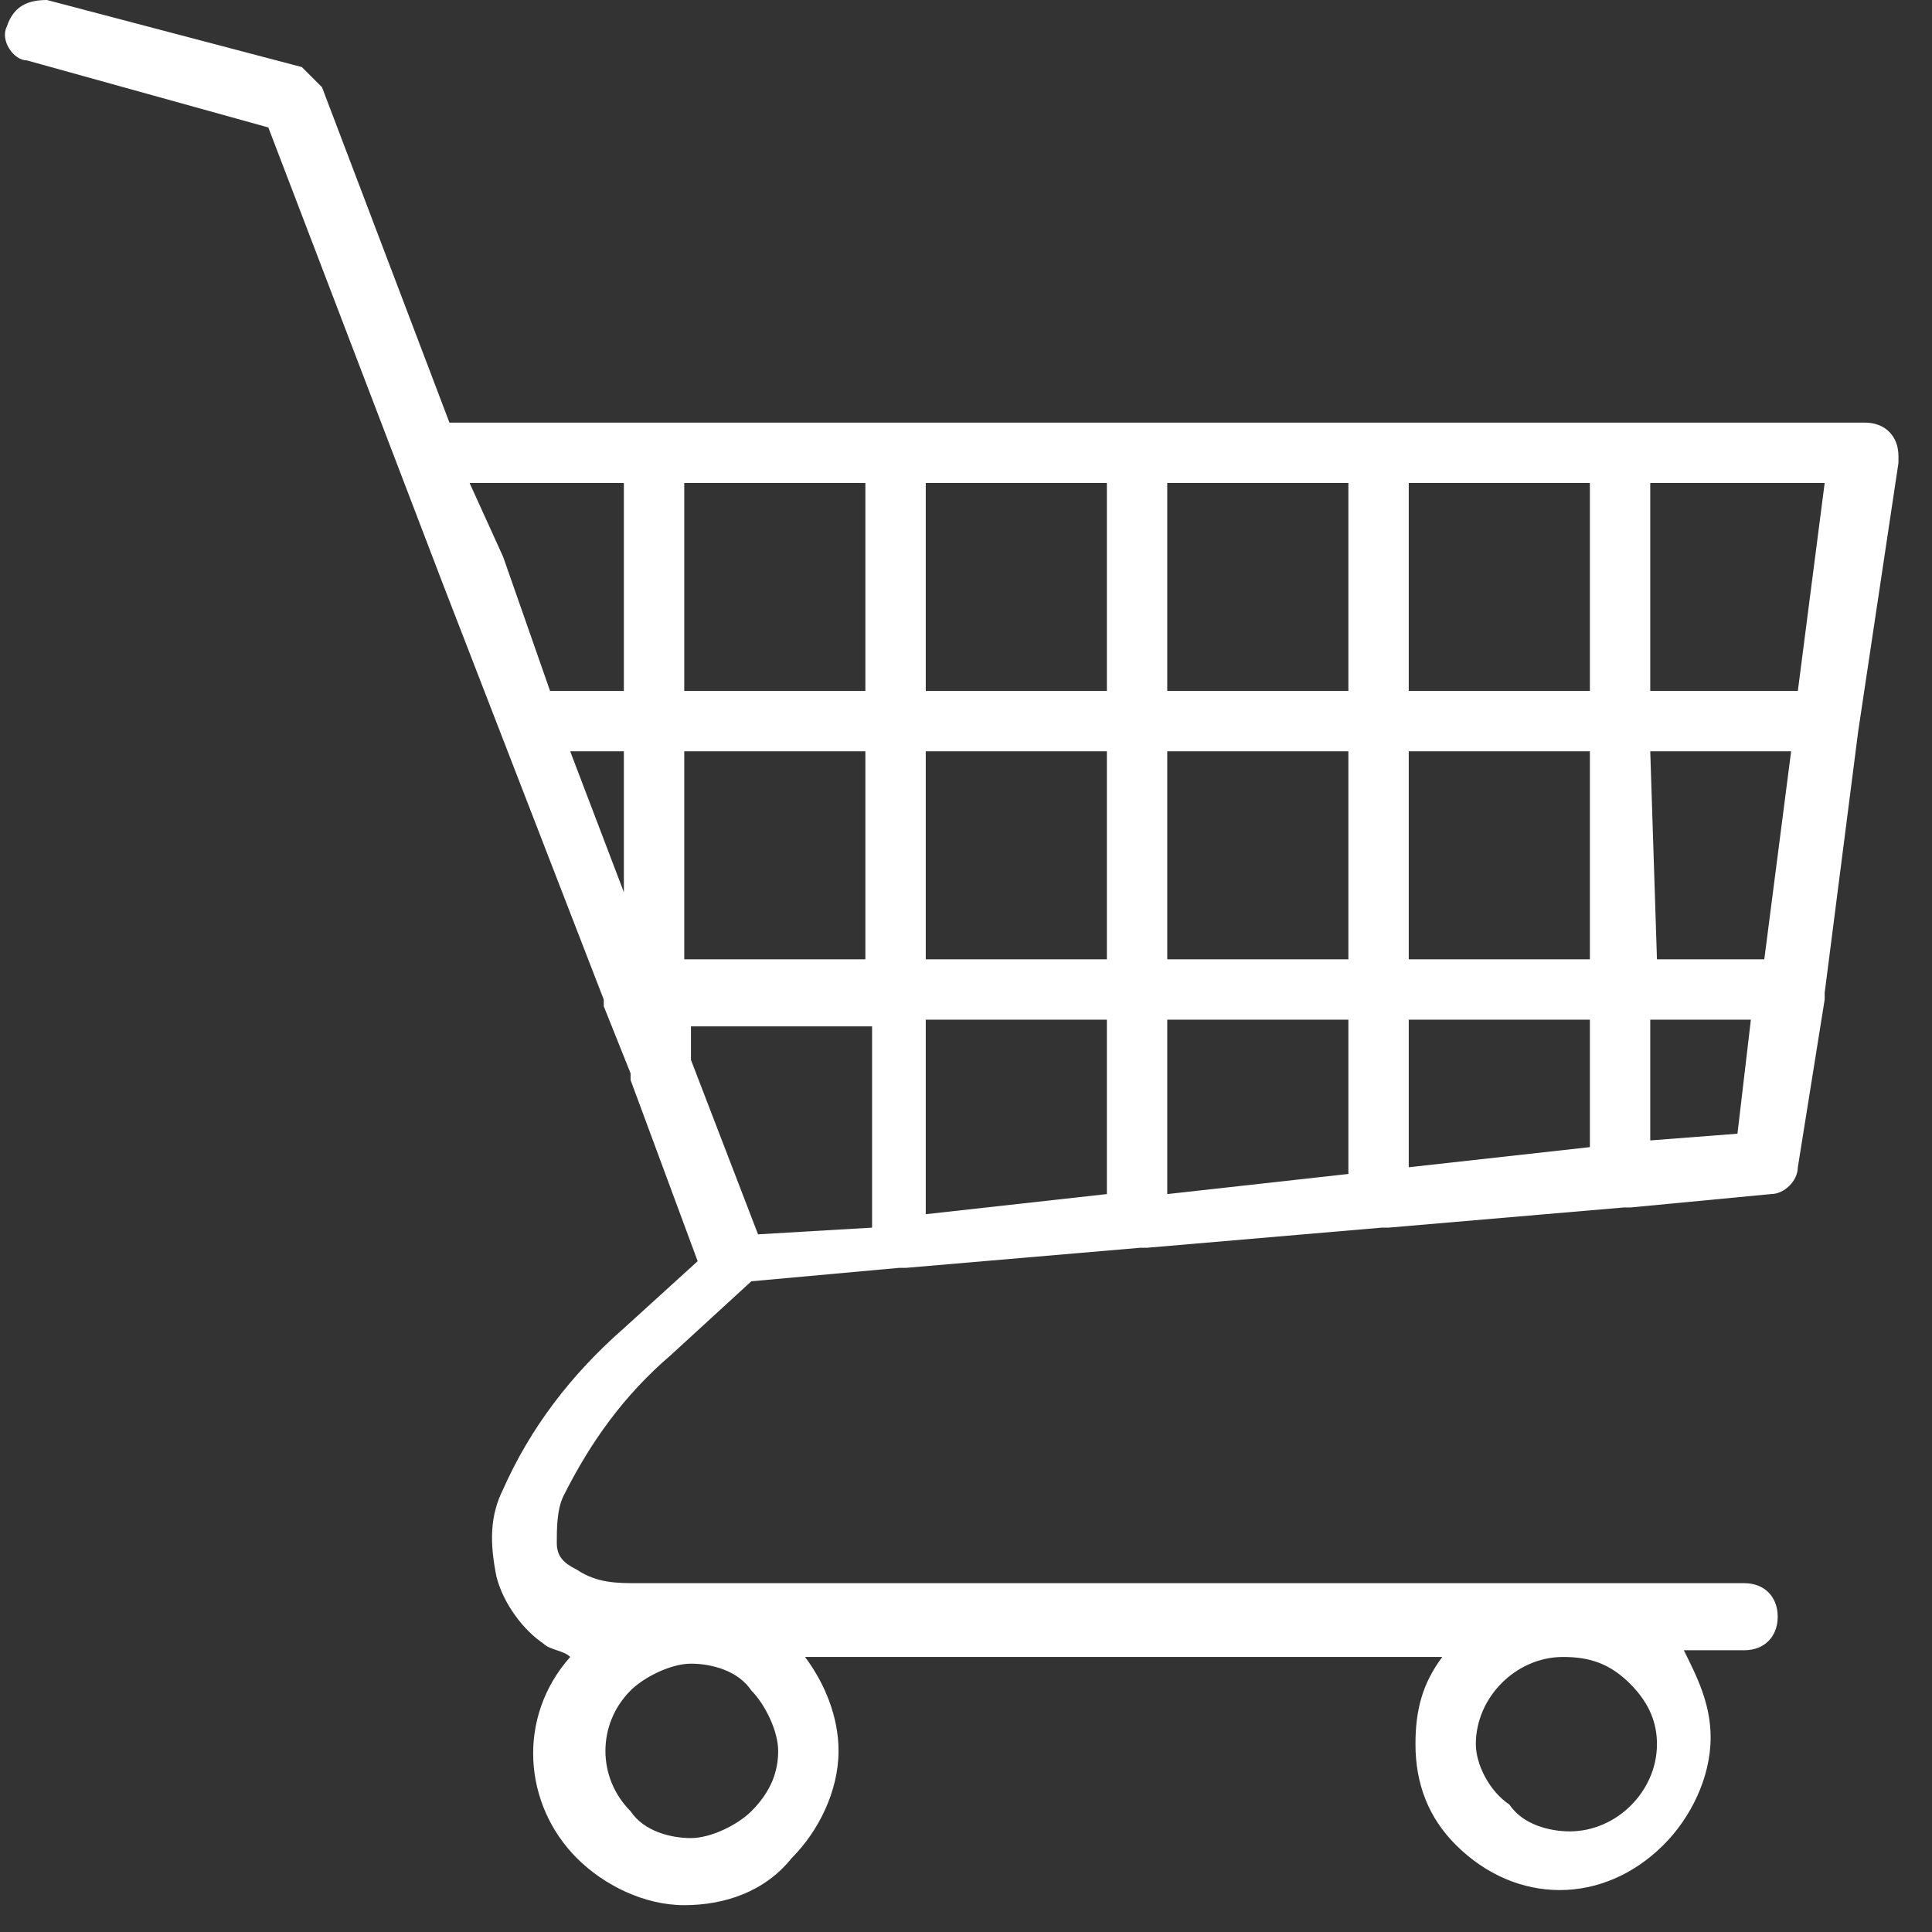 <?xml version="1.0" encoding="utf-8"?>
<!-- Generator: Adobe Illustrator 28.1.0, SVG Export Plug-In . SVG Version: 6.00 Build 0)  -->
<svg version="1.1" id="Ebene_1" xmlns="http://www.w3.org/2000/svg" xmlns:xlink="http://www.w3.org/1999/xlink" x="0px" y="0px"
	 viewBox="0 0 28.8 28.8" style="enable-background:new 0 0 28.8 28.8;" xml:space="preserve">
<rect x="0" y="0" width="28.8" height="28.8" fill="#333333" stroke="none"/>
<style type="text/css">
	.st0{fill:#FFFFFF;}
</style>
<g id="Gruppe_2445" transform="translate(-691.938 -177.79)">
	<g>
		<g id="Gruppe_2444" transform="translate(691.938 177.79)">
			<path id="Pfad_1319" class="st0" d="M24.6,17v-1.8h1.5l-0.2,1.7L24.6,17z M9.3,7.2v3.1H8.2l-0.7-2L7,7.2L9.3,7.2L9.3,7.2z
				 M26.8,10.3h-2.2V7.2h2.6L26.8,10.3z M24.6,11.2h2.1l-0.4,3.1h-1.6L24.6,11.2z M21,14.3v-3.1h2.7v3.1H21z M21,15.2h2.7v1.9
				L21,17.4V15.2L21,15.2z M17.4,15.2h2.7v2.3l-2.7,0.3V15.2z M13.8,15.2h2.7v2.6l-2.7,0.3V15.2z M9.3,13.3l-0.8-2.1h0.8V13.3z
				 M12.9,11.2v3.1h-2.7v-3.1H12.9z M12.9,10.3h-2.7V7.2h2.7V10.3z M16.5,10.3h-2.7V7.2h2.7L16.5,10.3z M16.5,14.3h-2.7v-3.1h2.7
				L16.5,14.3z M17.4,11.2h2.7v3.1h-2.7V11.2z M21,7.2h2.7v3.1H21V7.2z M20.1,10.3h-2.7V7.2h2.7V10.3z M11.3,18.4l-1-2.6v-0.5h2.7v3
				L11.3,18.4z M24.3,25.1L24.3,25.1c0.3,0.3,0.4,0.6,0.4,0.9c0,0.7-0.6,1.3-1.3,1.3c-0.3,0-0.7-0.1-0.9-0.4l0,0
				C22.2,26.7,22,26.3,22,26c0-0.7,0.6-1.3,1.3-1.3C23.7,24.7,24,24.8,24.3,25.1L24.3,25.1z M11.2,27c-0.2,0.2-0.6,0.4-0.9,0.4
				c-0.3,0-0.7-0.1-0.9-0.4l0,0c-0.5-0.5-0.5-1.3,0-1.8c0.2-0.2,0.6-0.4,0.9-0.4c0.3,0,0.7,0.1,0.9,0.4l0,0c0.2,0.2,0.4,0.6,0.4,0.9
				C11.6,26.4,11.5,26.7,11.2,27L11.2,27z M27.7,10.9L27.7,10.9l0.6-4l0-0.1c0-0.3-0.2-0.5-0.5-0.5c0,0,0,0,0,0H6.7l-1.9-5
				C4.7,1.2,4.6,1.1,4.5,1l-3.8-1C0.4,0,0.2,0.1,0.1,0.4C0,0.6,0.2,0.9,0.4,0.9L4,1.9l2.6,6.8L9,14.9l0,0.1l0.4,1l0,0.1l1,2.7
				l-1.1,1c-0.8,0.7-1.4,1.5-1.8,2.4c-0.2,0.4-0.2,0.8-0.1,1.3c0.1,0.4,0.4,0.8,0.7,1c0.1,0.1,0.3,0.1,0.4,0.2
				c-0.8,0.9-0.7,2.2,0.1,3l0,0c0.4,0.4,1,0.7,1.6,0.7c0.6,0,1.2-0.2,1.6-0.7l0,0c0.4-0.4,0.7-1,0.7-1.6c0-0.5-0.2-1-0.5-1.4h9.5
				c-0.3,0.4-0.4,0.8-0.4,1.3c0,0.6,0.2,1.1,0.6,1.5l0,0c0.9,0.9,2.2,0.9,3.1,0c0,0,0,0,0,0l0,0c0.4-0.4,0.7-1,0.7-1.6
				c0-0.5-0.2-0.9-0.4-1.3H26c0.3,0,0.5-0.2,0.5-0.5c0-0.3-0.2-0.5-0.5-0.5H9.5c-0.3,0-0.6,0-0.9-0.2c-0.2-0.1-0.3-0.2-0.3-0.4
				c0-0.2,0-0.5,0.1-0.7c0.4-0.8,0.9-1.5,1.6-2.1l1.2-1.1l2.2-0.2l0.1,0l3.5-0.3l0.1,0l3.5-0.3l0.1,0l3.5-0.3l0.1,0l2.1-0.2
				c0.2,0,0.4-0.2,0.4-0.4l0.4-2.5v-0.1L27.7,10.9z"/>
		</g>
	</g>
</g>
</svg>
